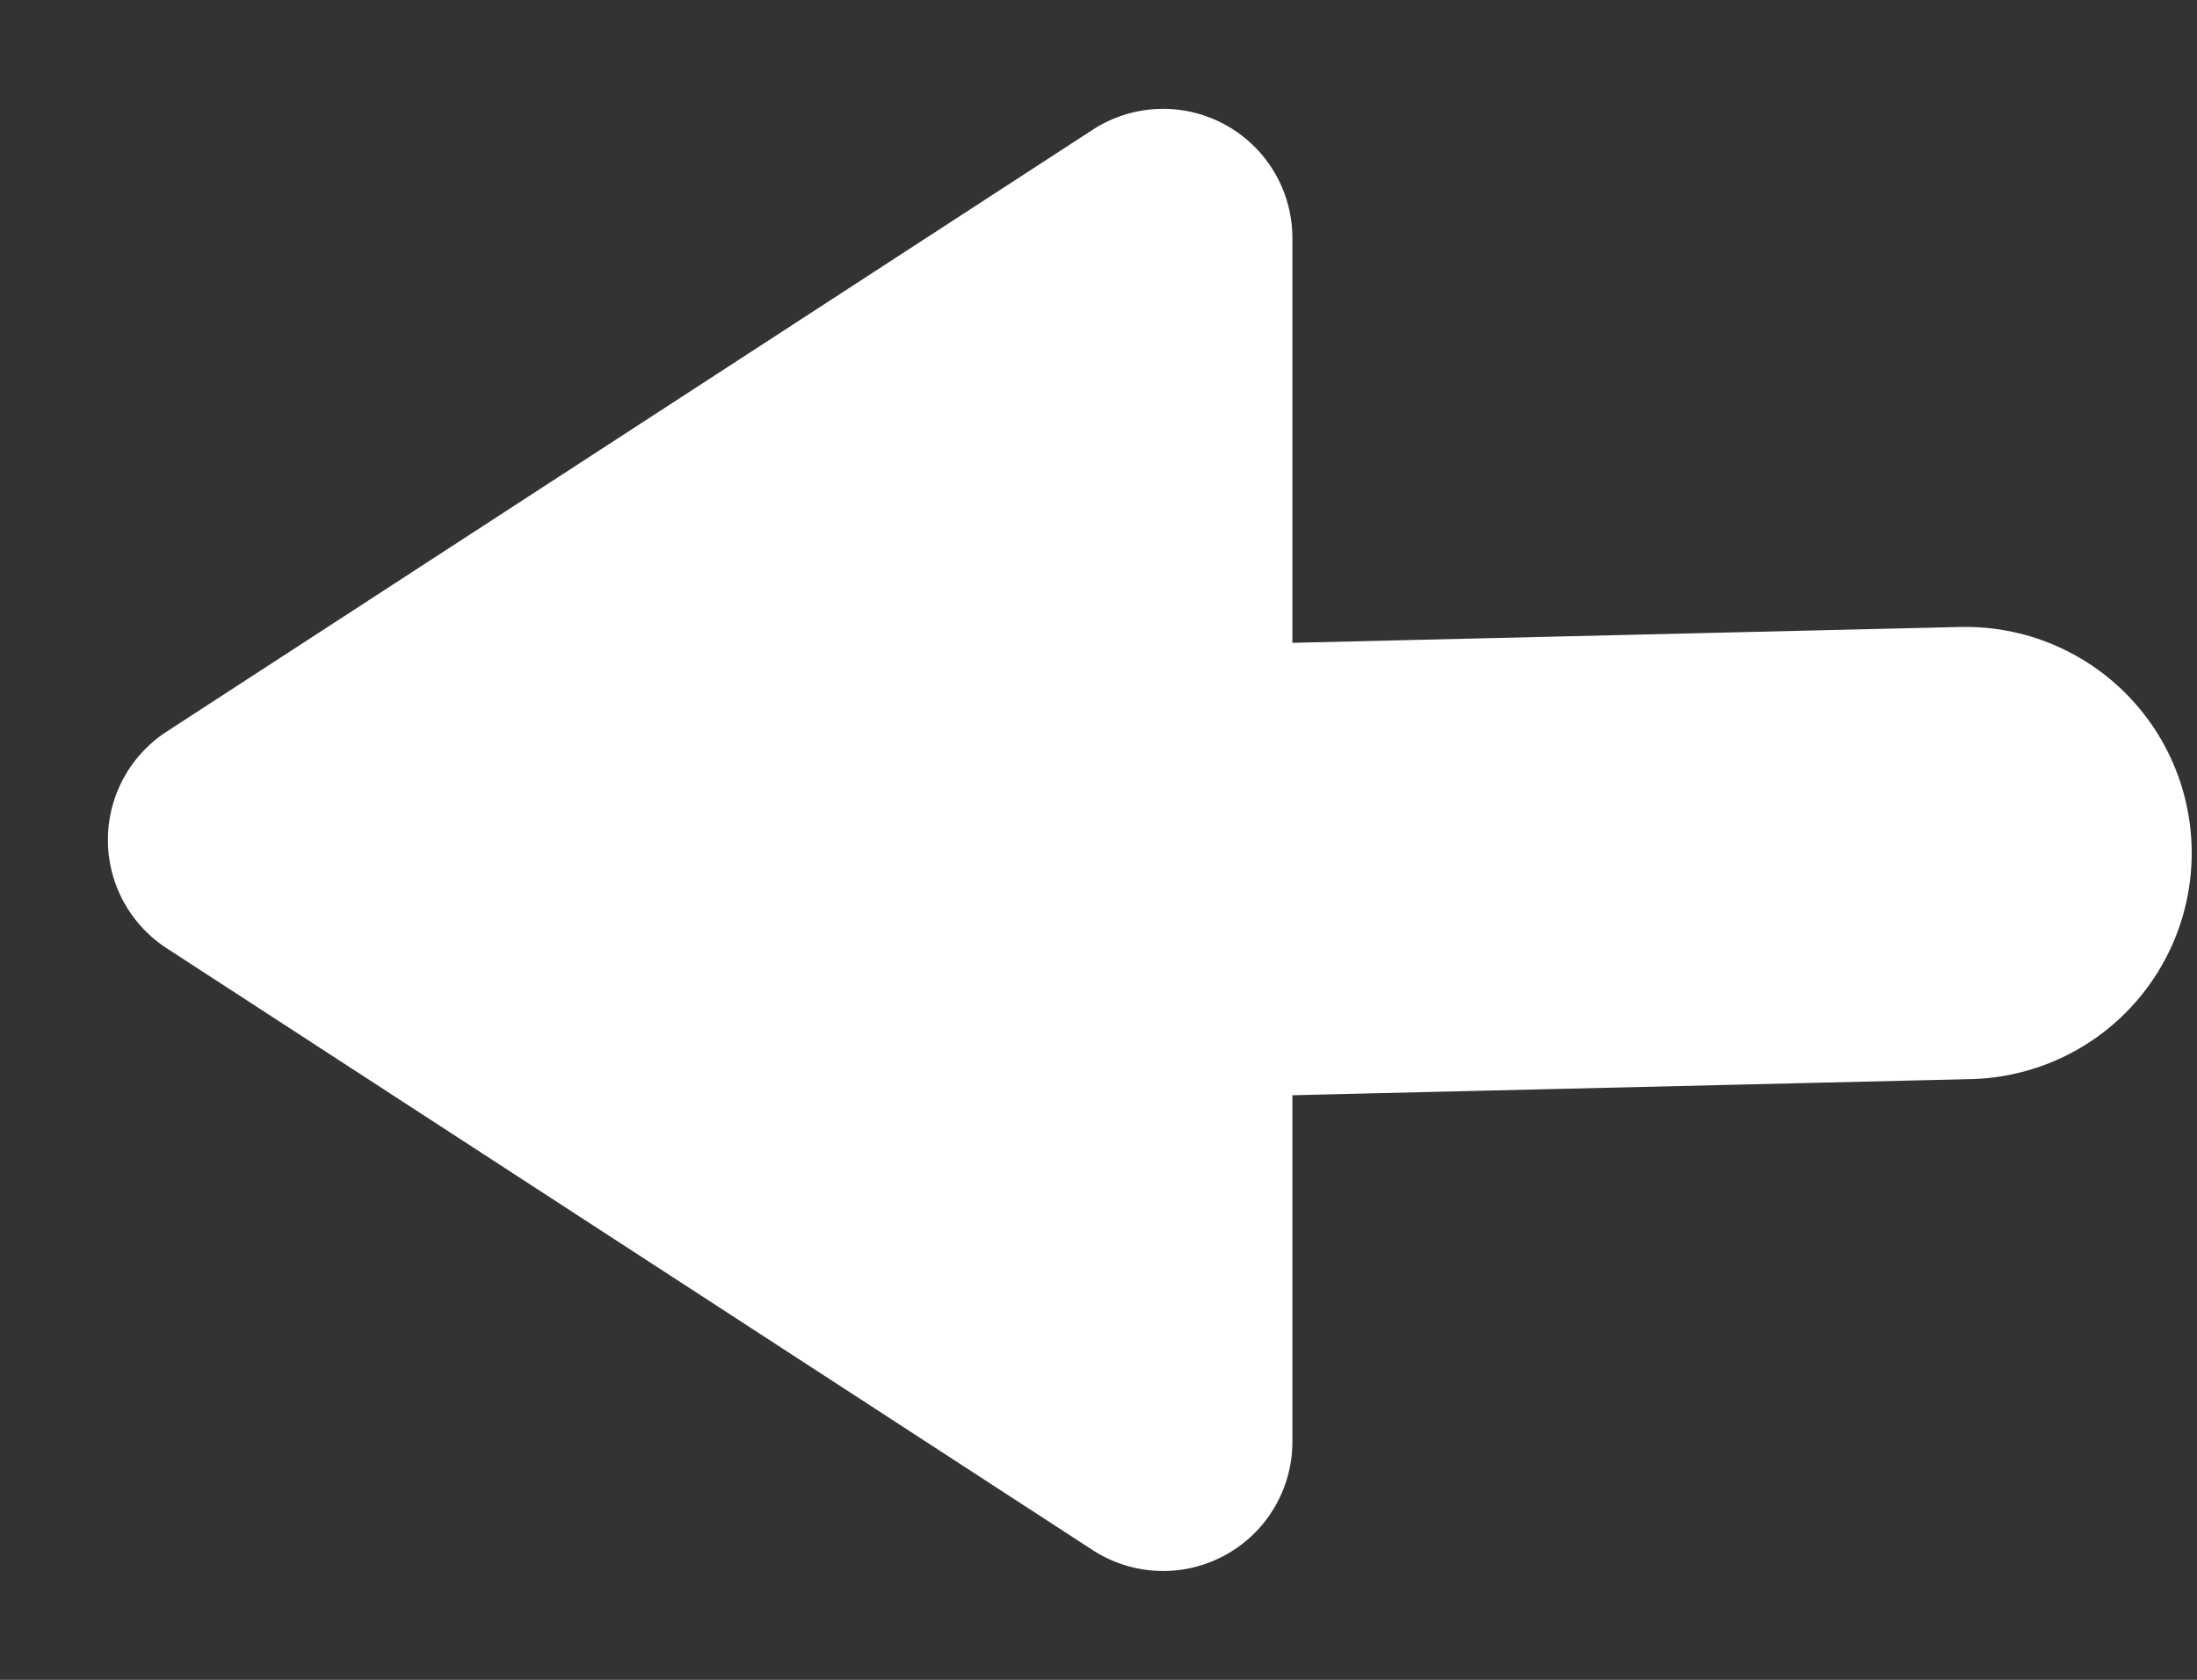 <svg xmlns="http://www.w3.org/2000/svg" width="33.999" height="26" viewBox="0 0 33.999 26">
  <rect x="0" y="0" width="33.999" height="26" fill="#333333" stroke="none"/>
  <g id="Group_3497" data-name="Group 3497" transform="translate(-244 -2698)">
    <line id="Line_10" data-name="Line 10" x1="12.5" y2="0.297" transform="translate(261.917 2711.203)" fill="none" stroke="#fff" stroke-linecap="round" stroke-width="7"/>
    <path id="Polygon_5" data-name="Polygon 5" d="M11.323,2.58a2,2,0,0,1,3.354,0l9.315,14.33A2,2,0,0,1,22.315,20H3.685a2,2,0,0,1-1.677-3.09Z" transform="translate(244 2724) rotate(-90)" fill="#fff"/>
  </g>
</svg>
